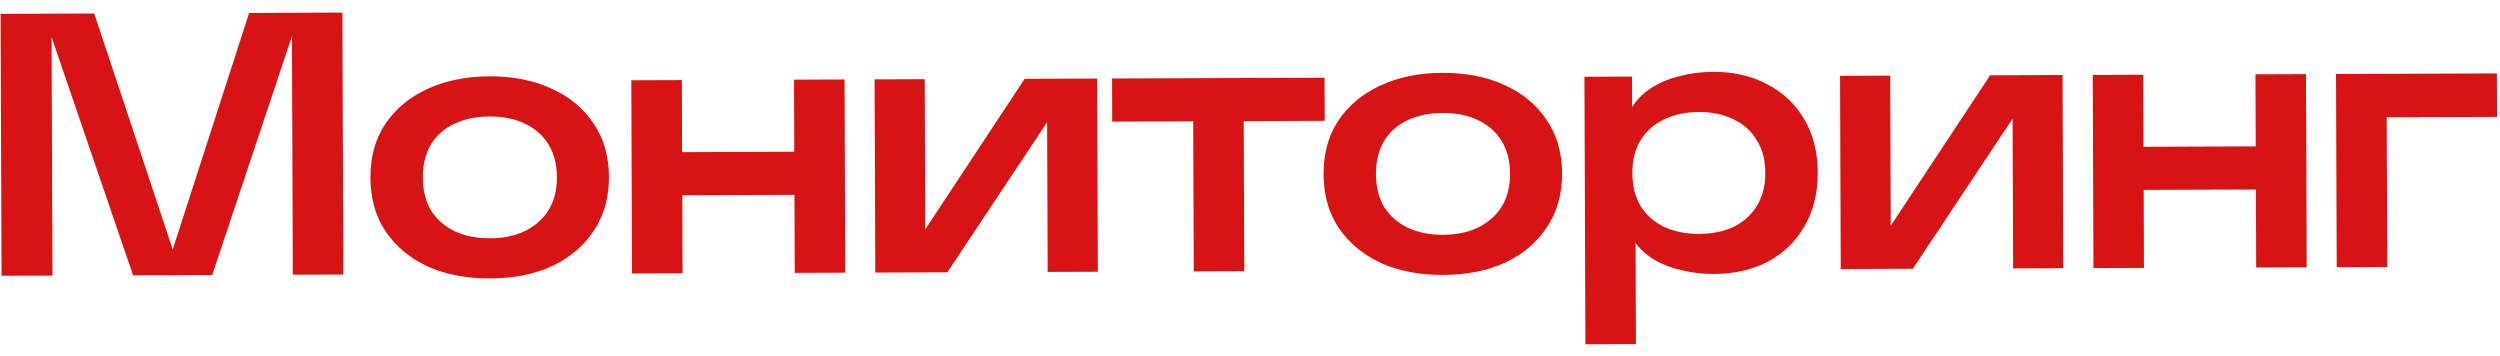 <?xml version="1.0" encoding="UTF-8"?> <svg xmlns="http://www.w3.org/2000/svg" width="323" height="46" viewBox="0 0 323 46" fill="none"><path d="M0.2 35.628L0.076 1.788L12.172 1.744L22.316 32.235L32.188 1.671L44.236 1.626L44.36 35.466L37.832 35.49L37.719 4.674L27.416 35.528L17.192 35.566L6.663 4.788L6.776 35.604L0.2 35.628ZM63.316 35.973C60.276 35.984 57.586 35.466 55.246 34.418C52.938 33.339 51.124 31.825 49.805 29.878C48.518 27.931 47.87 25.629 47.86 22.973C47.85 20.285 48.482 17.979 49.755 16.054C51.059 14.098 52.862 12.587 55.162 11.523C57.494 10.426 60.18 9.872 63.22 9.861C66.292 9.85 68.982 10.384 71.29 11.463C73.598 12.511 75.395 14.008 76.682 15.956C78.001 17.871 78.666 20.172 78.676 22.86C78.686 25.516 78.038 27.823 76.733 29.779C75.46 31.736 73.674 33.263 71.374 34.359C69.074 35.424 66.388 35.962 63.316 35.973ZM63.297 30.789C65.025 30.782 66.528 30.473 67.805 29.86C69.115 29.215 70.136 28.316 70.868 27.161C71.599 25.974 71.962 24.549 71.956 22.885C71.95 21.221 71.576 19.798 70.836 18.617C70.096 17.436 69.069 16.544 67.754 15.94C66.472 15.337 64.967 15.039 63.239 15.045C61.543 15.051 60.04 15.361 58.73 15.973C57.421 16.586 56.4 17.486 55.668 18.673C54.969 19.859 54.622 21.285 54.628 22.948C54.634 24.613 54.991 26.035 55.7 27.217C56.44 28.366 57.467 29.258 58.781 29.893C60.096 30.497 61.601 30.795 63.297 30.789ZM102.68 35.252L102.589 10.293L109.117 10.269L109.208 35.228L102.68 35.252ZM81.657 35.33L81.565 10.37L88.093 10.346L88.185 35.306L81.657 35.33ZM85.508 25.235L85.487 19.667L105.119 19.595L105.139 25.163L85.508 25.235ZM113.087 35.214L112.995 10.254L119.475 10.231L119.547 29.622L132.387 10.183L141.747 10.149L141.839 35.109L135.359 35.133L135.288 15.789L122.399 35.18L113.087 35.214ZM154.232 35.063L154.146 11.543L160.674 11.52L160.76 35.039L154.232 35.063ZM143.697 15.71L143.677 10.142L171.132 10.041L171.153 15.609L143.697 15.71ZM186.459 35.521C183.419 35.532 180.729 35.014 178.39 33.967C176.082 32.887 174.268 31.374 172.949 29.427C171.662 27.479 171.013 25.178 171.003 22.522C170.994 19.834 171.625 17.527 172.898 15.603C174.203 13.646 176.005 12.135 178.306 11.071C180.638 9.974 183.324 9.42 186.363 9.409C189.435 9.398 192.125 9.932 194.433 11.012C196.741 12.059 198.539 13.557 199.826 15.504C201.145 17.419 201.809 19.721 201.819 22.409C201.829 25.065 201.181 27.371 199.877 29.328C198.604 31.285 196.817 32.811 194.517 33.907C192.217 34.972 189.531 35.51 186.459 35.521ZM186.44 30.337C188.168 30.331 189.671 30.021 190.949 29.409C192.259 28.764 193.279 27.864 194.011 26.709C194.743 25.523 195.105 24.097 195.099 22.433C195.093 20.769 194.72 19.347 193.98 18.165C193.239 16.984 192.212 16.092 190.898 15.489C189.616 14.885 188.11 14.587 186.383 14.593C184.687 14.599 183.184 14.909 181.874 15.522C180.564 16.135 179.543 17.034 178.812 18.221C178.112 19.408 177.765 20.833 177.771 22.497C177.778 24.161 178.135 25.584 178.843 26.765C179.583 27.914 180.611 28.806 181.925 29.442C183.239 30.045 184.744 30.343 186.44 30.337ZM204.835 44.478L204.709 9.918L210.853 9.895L210.867 13.831C211.503 12.837 212.348 12.002 213.402 11.326C214.487 10.65 215.702 10.15 217.044 9.825C218.419 9.468 219.842 9.286 221.314 9.281C223.97 9.271 226.308 9.807 228.328 10.887C230.348 11.936 231.938 13.434 233.097 15.382C234.256 17.33 234.84 19.631 234.85 22.288C234.86 24.944 234.292 27.25 233.148 29.206C232.035 31.162 230.472 32.688 228.46 33.783C226.448 34.846 224.098 35.383 221.41 35.393C220.002 35.398 218.642 35.243 217.328 34.928C216.047 34.645 214.894 34.217 213.868 33.645C212.841 33.04 211.991 32.291 211.315 31.398L211.363 44.454L204.835 44.478ZM219.519 30.216C221.247 30.209 222.75 29.9 224.028 29.287C225.305 28.643 226.294 27.743 226.994 26.588C227.726 25.402 228.088 23.976 228.082 22.312C228.076 20.648 227.703 19.242 226.963 18.092C226.254 16.911 225.259 16.019 223.977 15.415C222.695 14.78 221.189 14.466 219.461 14.472C217.765 14.478 216.263 14.804 214.953 15.448C213.675 16.061 212.67 16.961 211.939 18.148C211.239 19.302 210.892 20.711 210.898 22.375C210.904 24.039 211.262 25.462 211.97 26.643C212.71 27.793 213.722 28.685 215.004 29.32C216.318 29.924 217.823 30.222 219.519 30.216ZM237.824 34.757L237.733 9.797L244.213 9.773L244.284 29.165L257.125 9.726L266.485 9.691L266.576 34.651L260.096 34.675L260.025 15.331L247.136 34.722L237.824 34.757ZM291.497 34.56L291.406 9.6L297.934 9.576L298.025 34.536L291.497 34.56ZM270.473 34.637L270.382 9.677L276.91 9.653L277.001 34.613L270.473 34.637ZM274.324 24.543L274.304 18.975L293.936 18.903L293.956 24.471L274.324 24.543ZM301.904 34.522L301.812 9.562L308.34 9.538L308.432 34.498L301.904 34.522ZM303.513 15.172L303.492 9.556L322.596 9.486L322.617 15.101L303.513 15.172Z" fill="#D71414"></path></svg> 